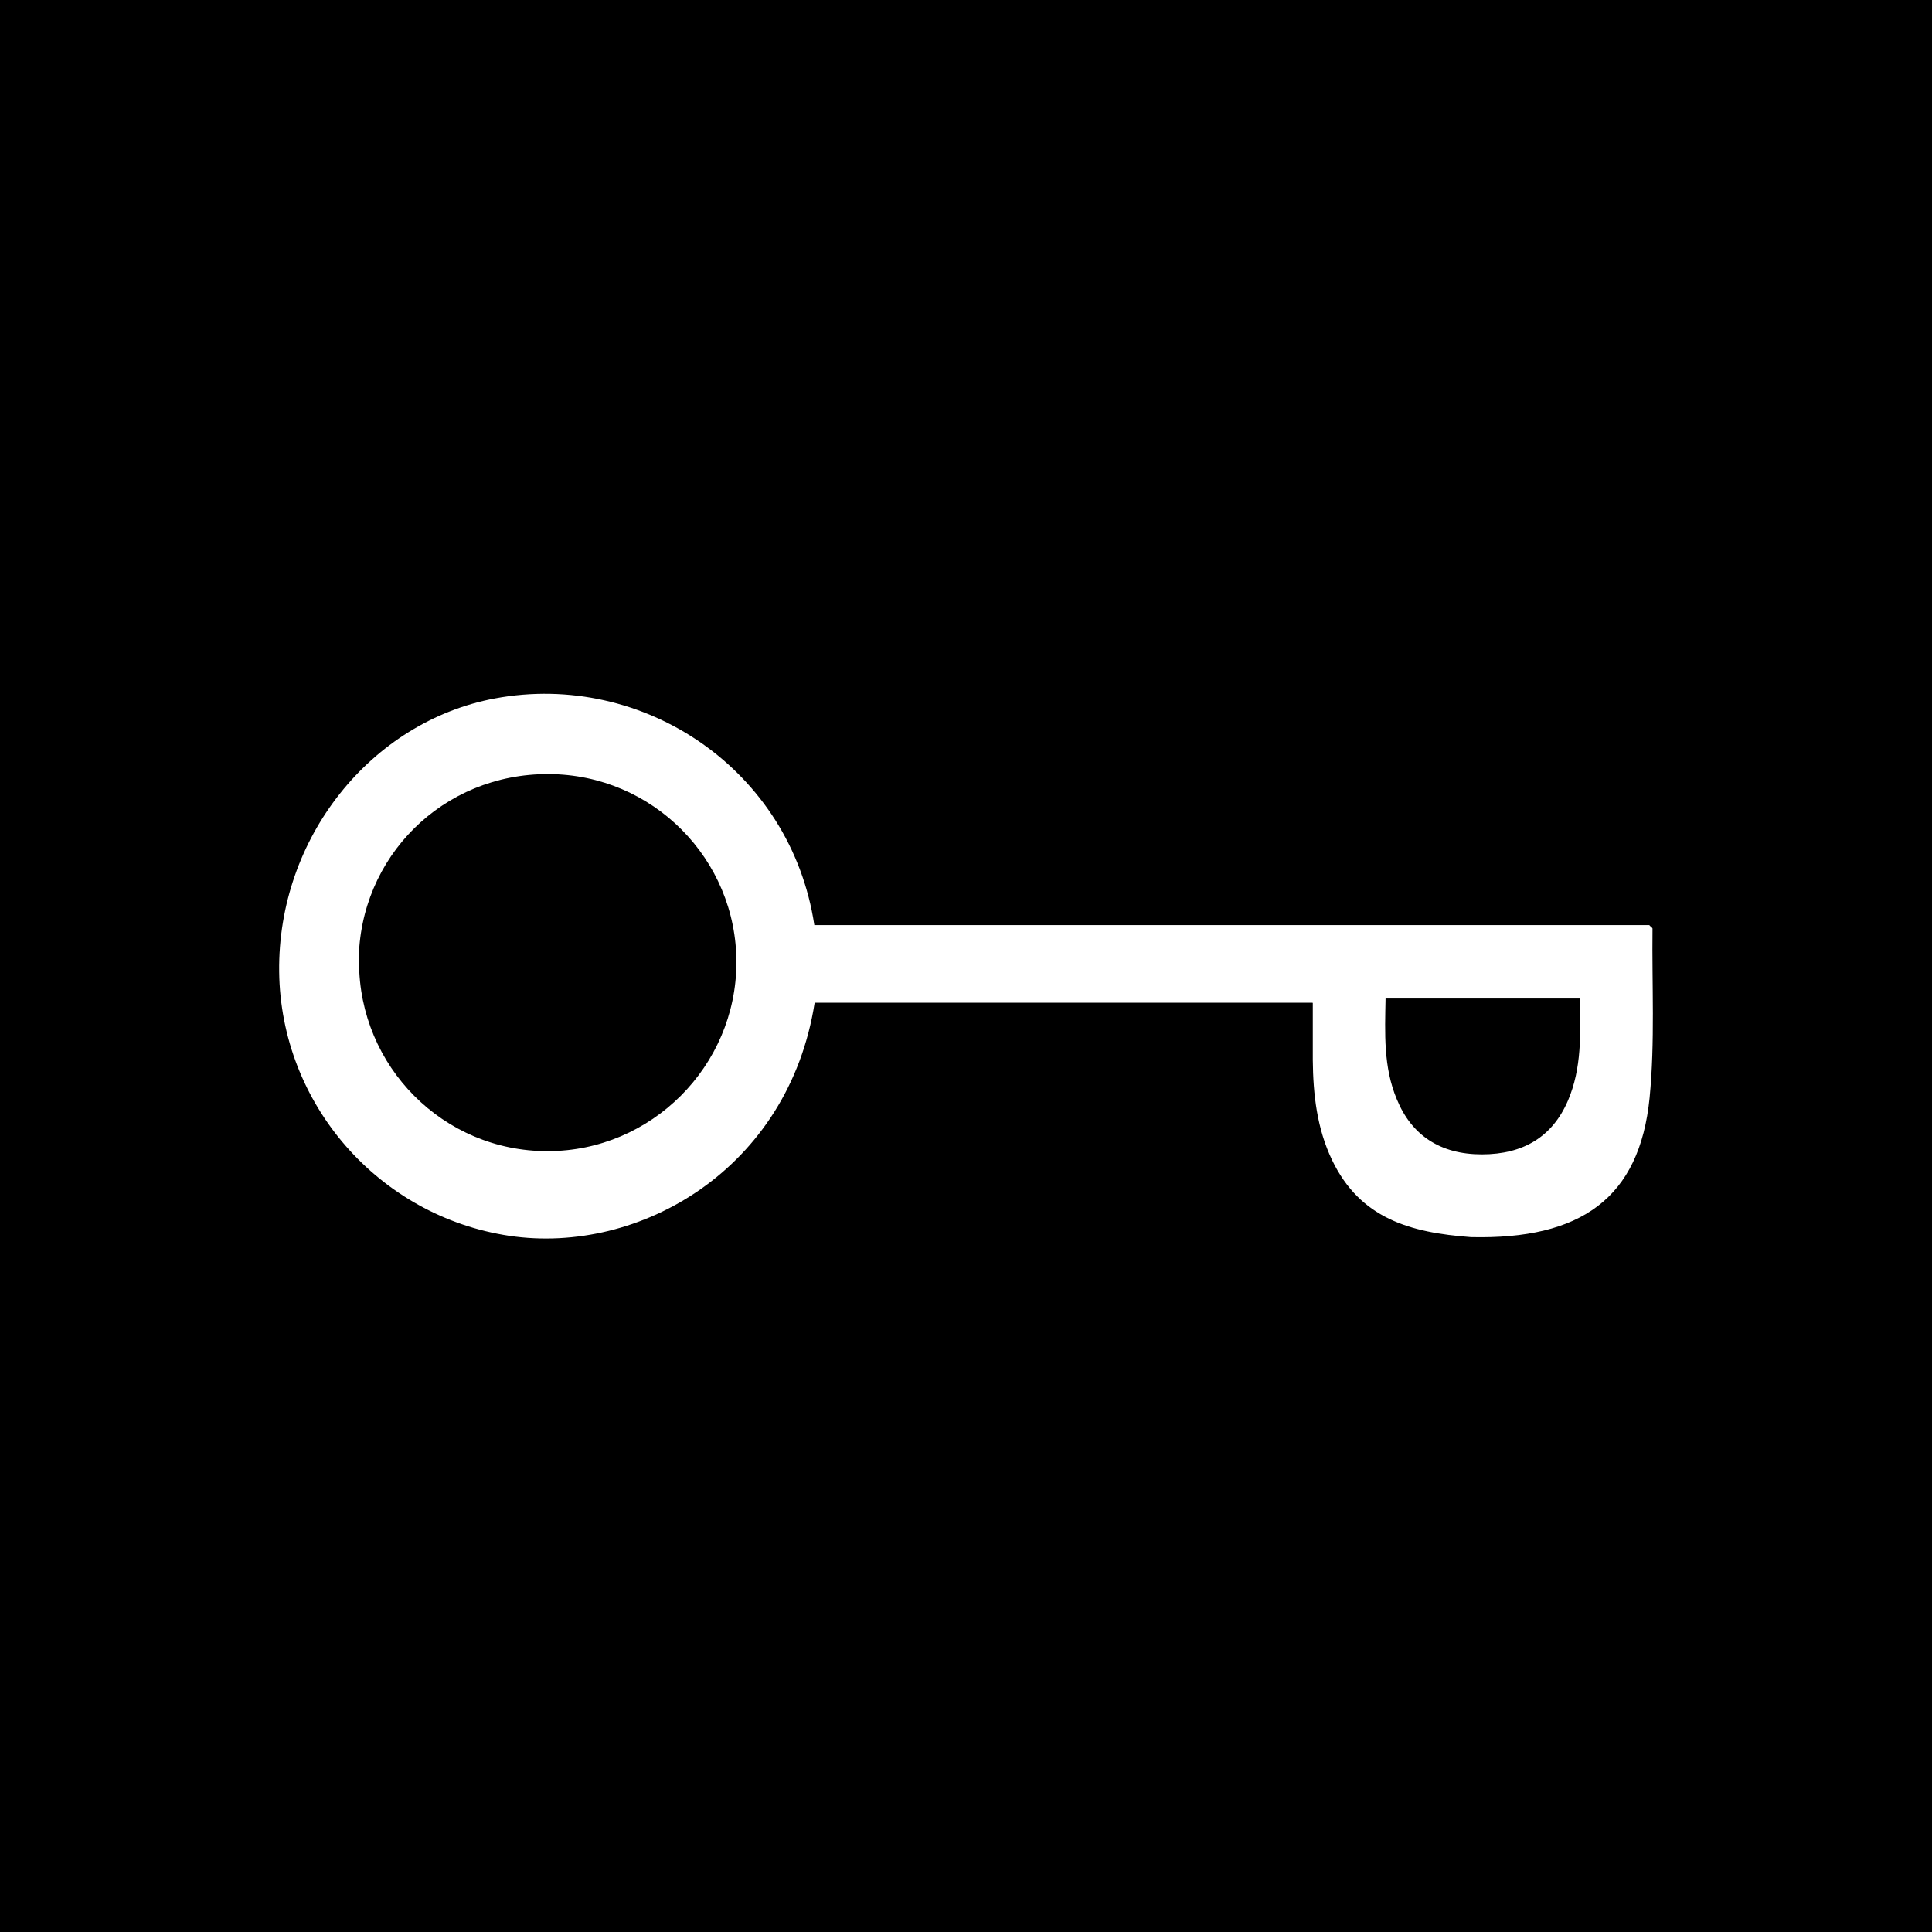 <?xml version="1.0" encoding="UTF-8"?>
<svg id="Camada_2" data-name="Camada 2" xmlns="http://www.w3.org/2000/svg" viewBox="0 0 60 60">
  <defs>
    <style>
      .cls-1 {
        fill: #fff;
      }
    </style>
  </defs>
  <g id="Camada_1-2" data-name="Camada 1">
    <g>
      <rect width="60" height="60"/>
      <g id="Camada_1-3" data-name="Camada 1">
        <path class="cls-1" d="M40.76,31.14h-15.46c-.81,5.16-5.43,7.84-9.48,7.24-4.06-.61-7.1-4.09-7.15-8.2-.05-4.16,2.85-7.77,6.7-8.49,4.62-.86,9.19,2.22,9.92,7.04h25.93c.05.06.1.08.1.11-.02,1.75.08,3.51-.09,5.25-.31,3.12-2.13,4.41-5.55,4.33-1.89-.14-3.44-.58-4.31-2.39-.47-.98-.59-2.04-.6-3.11v-1.77M11.15,29.87c0,3.25,2.62,5.89,5.86,5.88,3.22,0,5.85-2.64,5.86-5.85.01-3.22-2.6-5.85-5.83-5.86-3.28-.02-5.89,2.57-5.9,5.83M49.06,31.01h-6.03c-.02,1.08-.07,2.13.35,3.13.46,1.12,1.35,1.71,2.64,1.71s2.19-.55,2.67-1.66c.44-1.02.39-2.08.38-3.18"/>
      </g>
    </g>
  </g>
</svg>